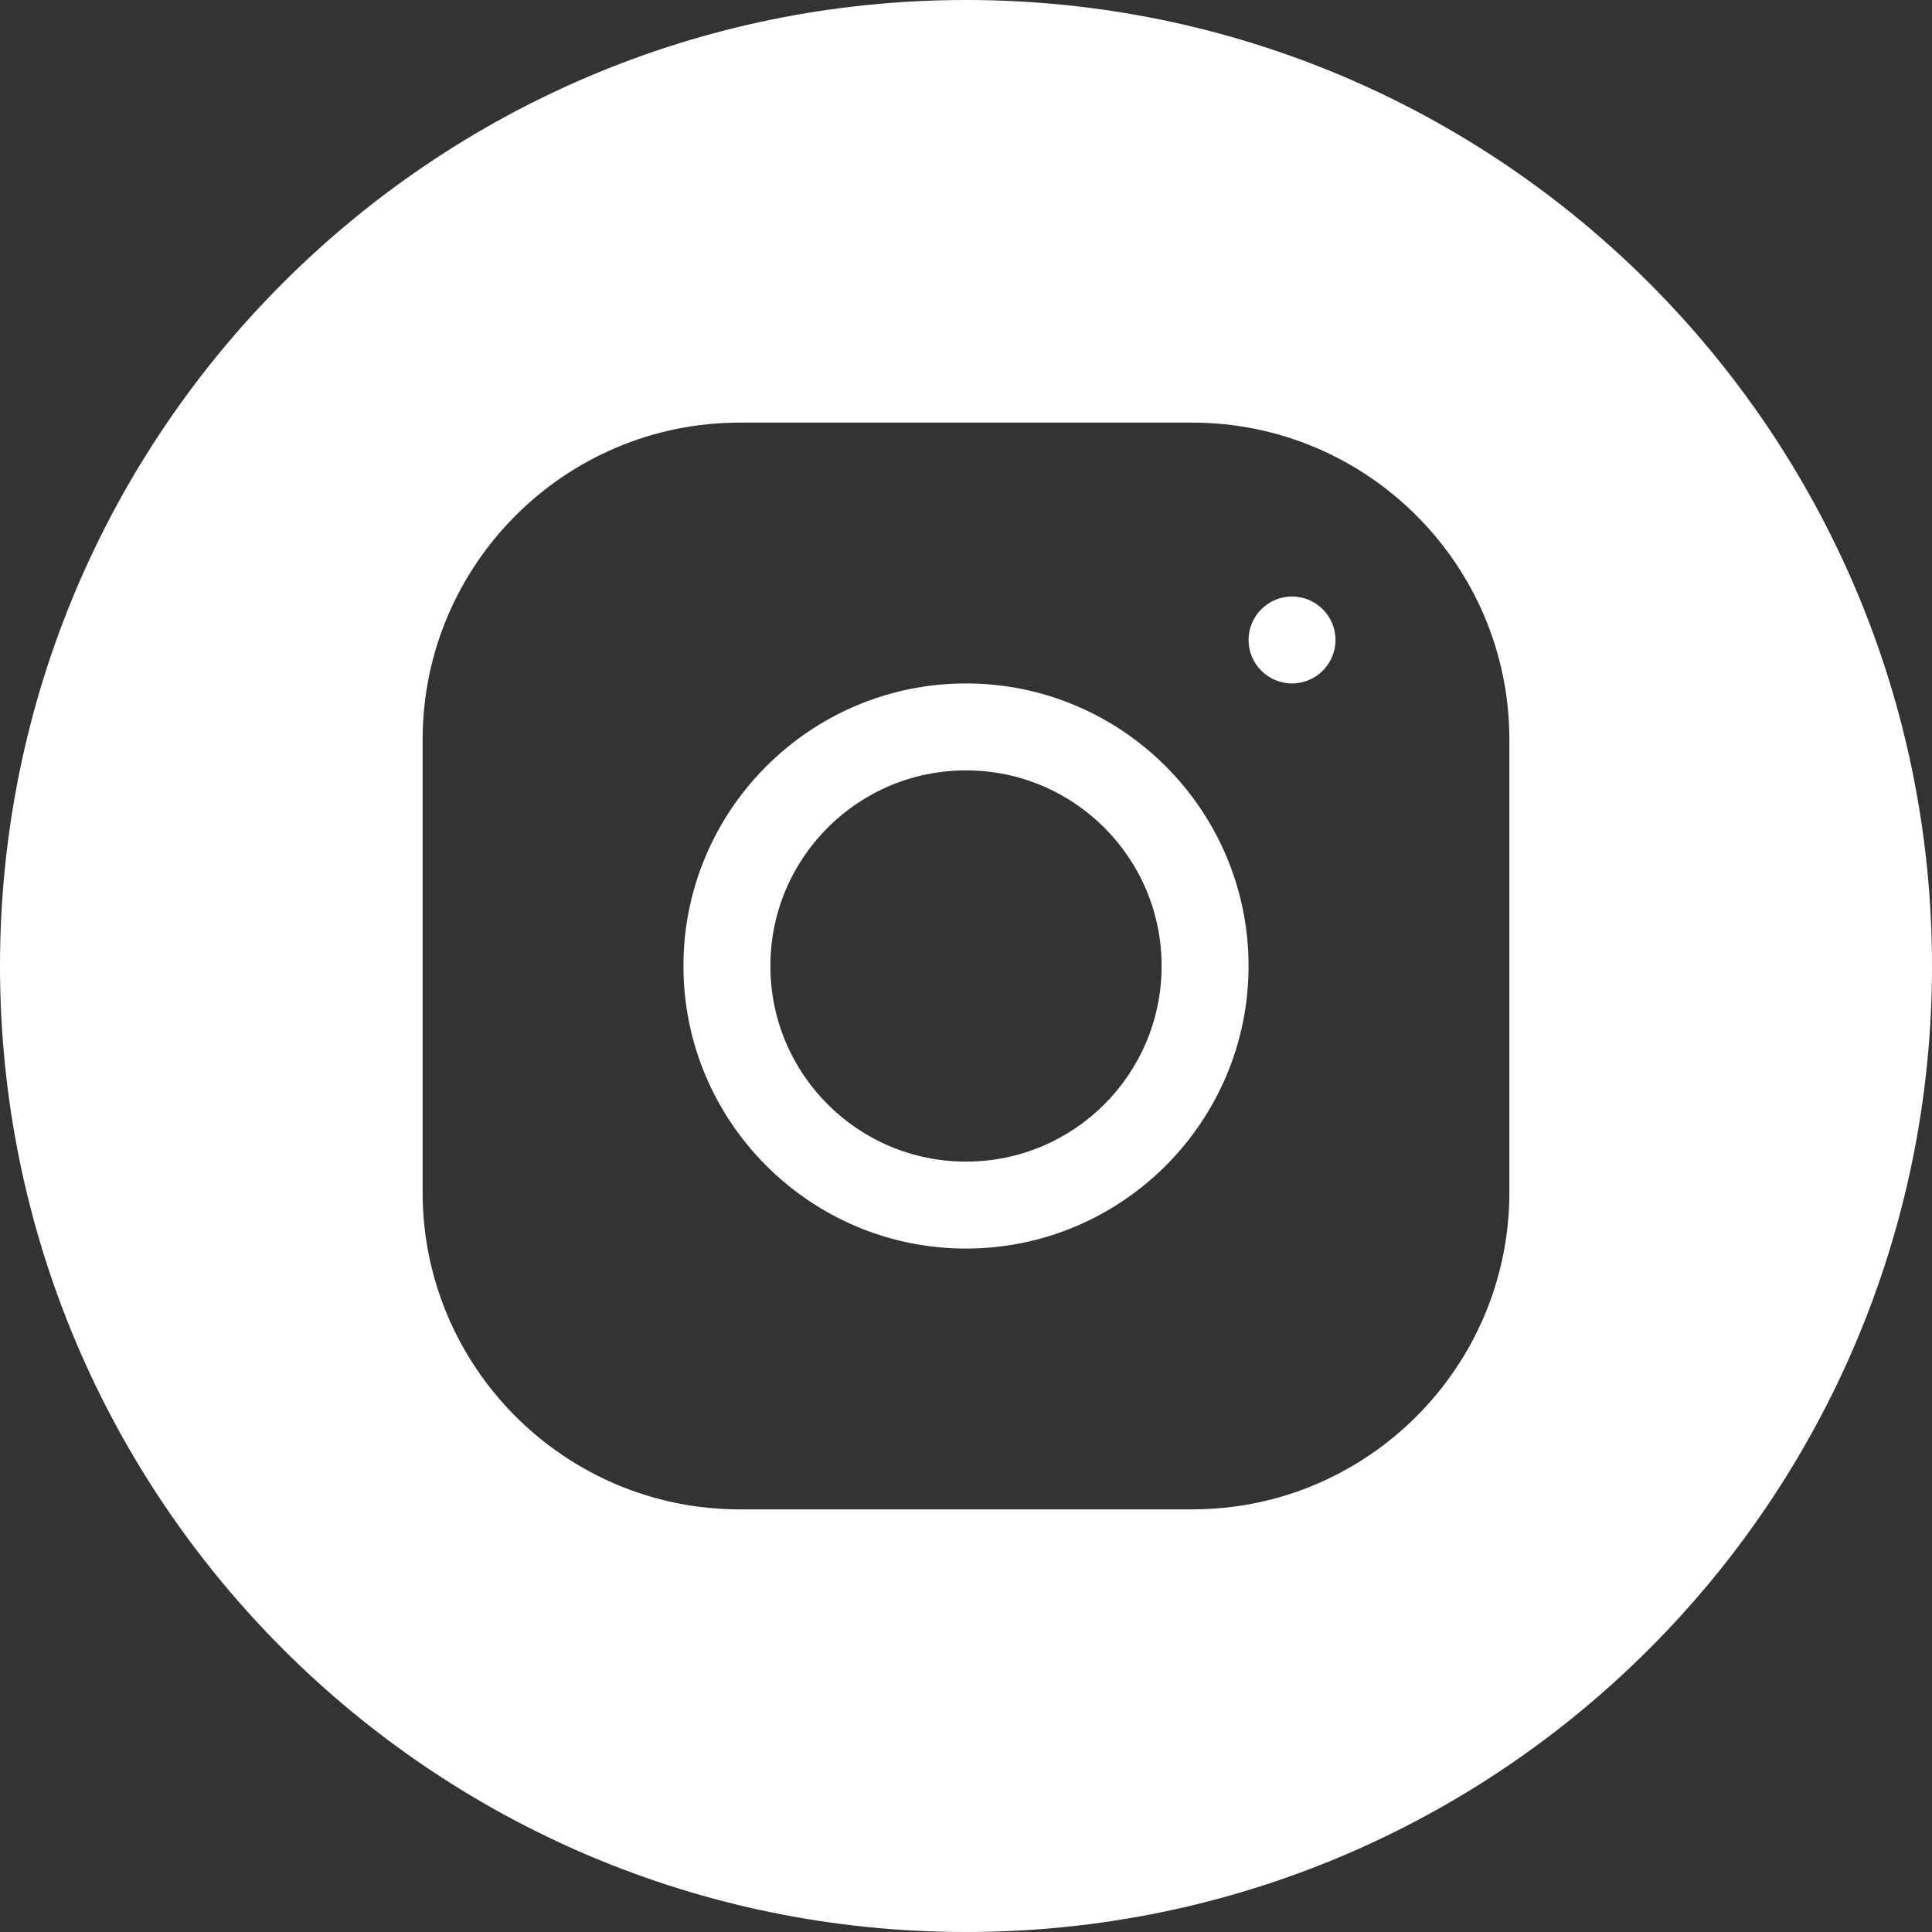<?xml version="1.0" encoding="UTF-8"?> <svg xmlns="http://www.w3.org/2000/svg" width="32" height="32" viewBox="0 0 32 32" fill="none"><rect x="0" y="0" width="32" height="32" fill="#333333" stroke="none"/><g clip-path="url(#clip0_123_226)"><path fill-rule="evenodd" clip-rule="evenodd" d="M16 0C7.163 0 0 7.163 0 16C0 24.837 7.163 32 16 32C24.837 32 32 24.837 32 16C32 7.163 24.837 0 16 0ZM7 12.251C7 9.356 9.355 7 12.249 7H19.749C22.644 7 25 9.355 25 12.249V19.749C25 22.644 22.645 25 19.75 25H12.251C9.356 25 7 22.645 7 19.75V12.251ZM22.12 10.6C22.12 10.203 21.797 9.88 21.4 9.88C21.003 9.88 20.68 10.203 20.68 10.6C20.68 10.997 21.003 11.32 21.4 11.32C21.797 11.32 22.12 10.997 22.12 10.6ZM20.68 16C20.68 13.419 18.581 11.32 16 11.32C13.419 11.32 11.32 13.419 11.32 16C11.32 18.581 13.419 20.68 16 20.68C18.581 20.68 20.68 18.581 20.68 16ZM12.76 16C12.76 14.21 14.21 12.76 16 12.76C17.79 12.76 19.24 14.21 19.24 16C19.24 17.79 17.79 19.24 16 19.24C14.21 19.24 12.76 17.79 12.76 16Z" fill="white"></path></g><defs><clipPath id="clip0_123_226"><rect width="32" height="32" fill="white"></rect></clipPath></defs></svg> 